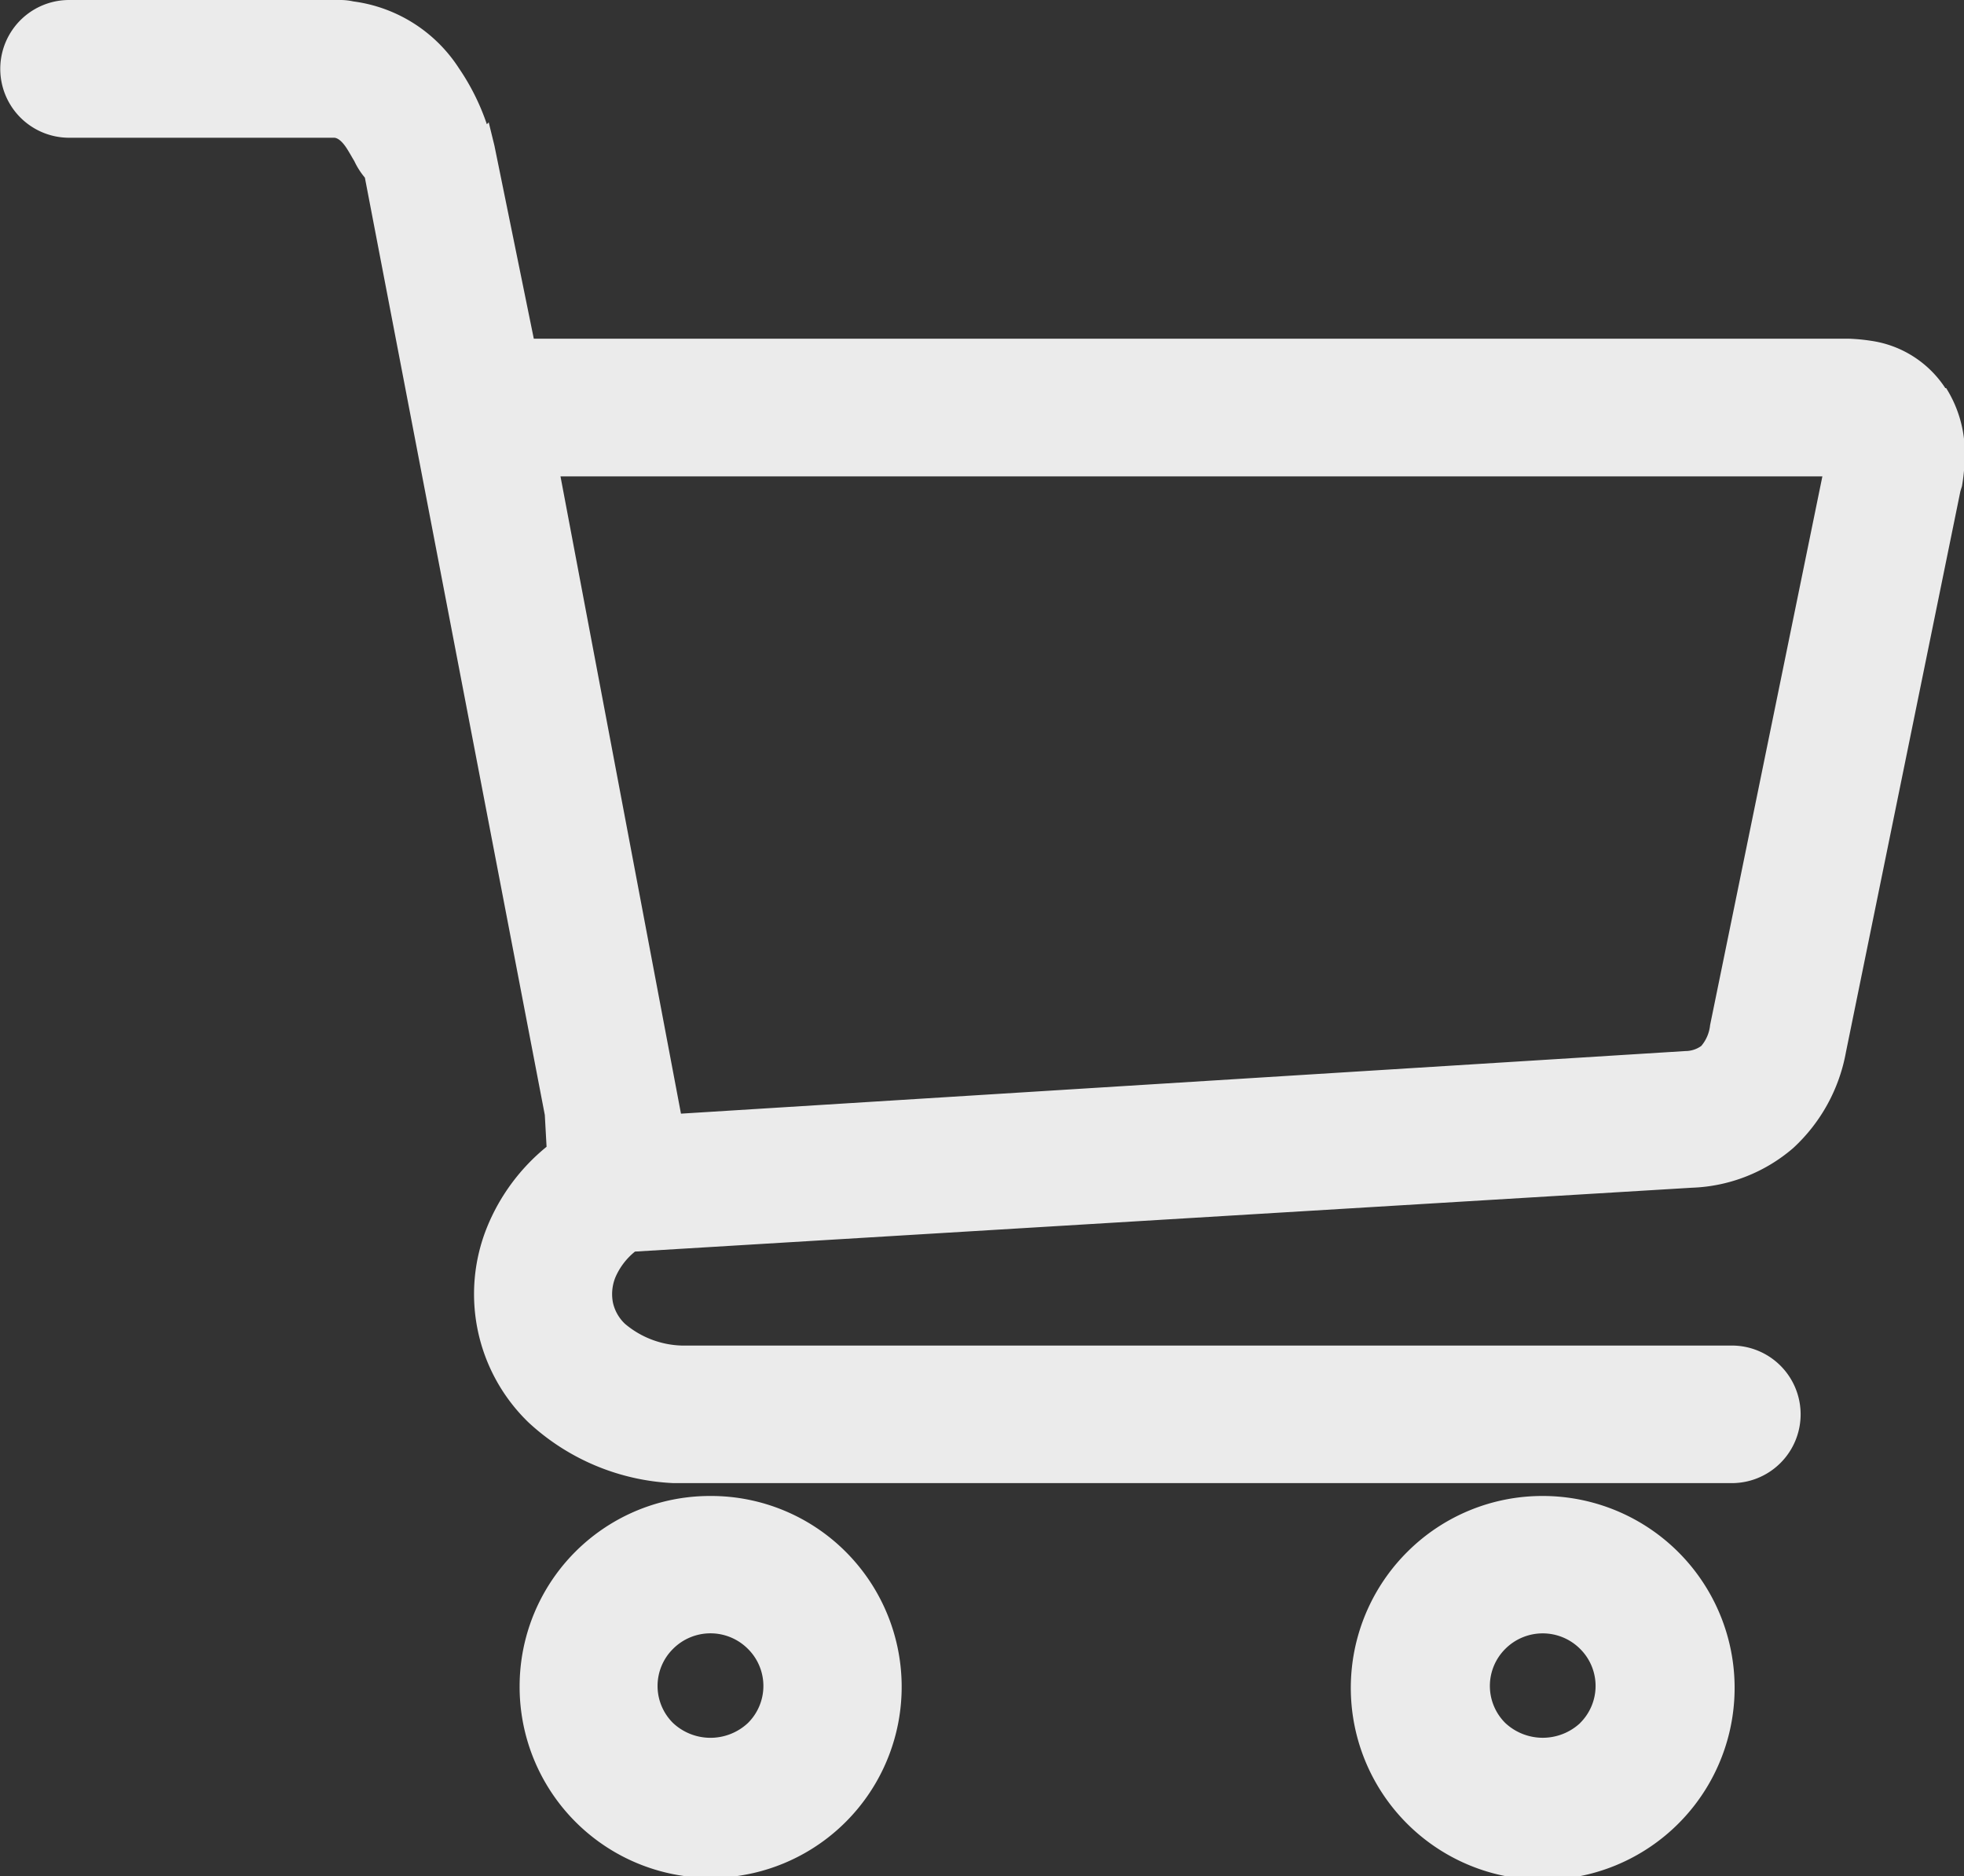<svg xmlns="http://www.w3.org/2000/svg" xmlns:xlink="http://www.w3.org/1999/xlink" width="22.3" height="21.301" viewBox="0 0 22.3 21.301">
  <rect x="0" y="0" width="22.3" height="21.301" fill="#333333" stroke="none"/>
  <defs>
    <clipPath id="clip-path">
      <rect id="長方形_14083" data-name="長方形 14083" width="22.3" height="21.301" transform="translate(0 0)" fill="none"/>
    </clipPath>
  </defs>
  <g id="グループ_16434" data-name="グループ 16434" transform="translate(0 0)" opacity="0.9" clip-path="url(#clip-path)">
    <path id="パス_163257" data-name="パス 163257" d="M8.065,16.986A2.161,2.161,0,0,0,5.9,19.143a2.169,2.169,0,1,0,3.7-1.526,2.161,2.161,0,0,0-1.533-.631m.425,2.578h0a.622.622,0,0,1-.85,0,.592.592,0,0,1,0-.842.6.6,0,0,1,.85,0,.592.592,0,0,1,0,.842m9.026-2.578a2.168,2.168,0,0,0-1.535.631,2.179,2.179,0,1,0,1.535-.631m.424,2.578a.623.623,0,0,1-.85,0,.593.593,0,0,1,0-.842.6.6,0,0,1,.849,0,.592.592,0,0,1,0,.842M22.088,4.407h0a1.213,1.213,0,0,0-.841-.537A2.132,2.132,0,0,0,21,3.846H6.061L5.614,1.654l-.065-.265-.021.022A2.606,2.606,0,0,0,5.211.775a1.689,1.689,0,0,0-1.2-.759A.67.67,0,0,0,3.863,0H.785a.782.782,0,1,0,0,1.564l3.008,0c.029,0,.074.021.13.1.035.05.067.111.1.165a.85.85,0,0,0,.12.188L6.186,12.66l.02.361a2.284,2.284,0,0,0-.675.911A2.026,2.026,0,0,0,6,16.15a2.59,2.59,0,0,0,1.647.69l12.017,0a.781.781,0,1,0,0-1.562l-11.926,0a1.044,1.044,0,0,1-.641-.246.471.471,0,0,1-.138-.244.507.507,0,0,1,.029-.286.764.764,0,0,1,.222-.291l12-.725a1.859,1.859,0,0,0,1.149-.449,1.951,1.951,0,0,0,.6-1.088l1.3-6.371.018-.058a2.074,2.074,0,0,0,.03-.3,1.381,1.381,0,0,0-.21-.814M19.417,11.64a.432.432,0,0,1-.1.236.307.307,0,0,1-.177.058l-11.408.711L6.364,5.409H20.692Z" fill="#fff"/>
  </g>
</svg>
